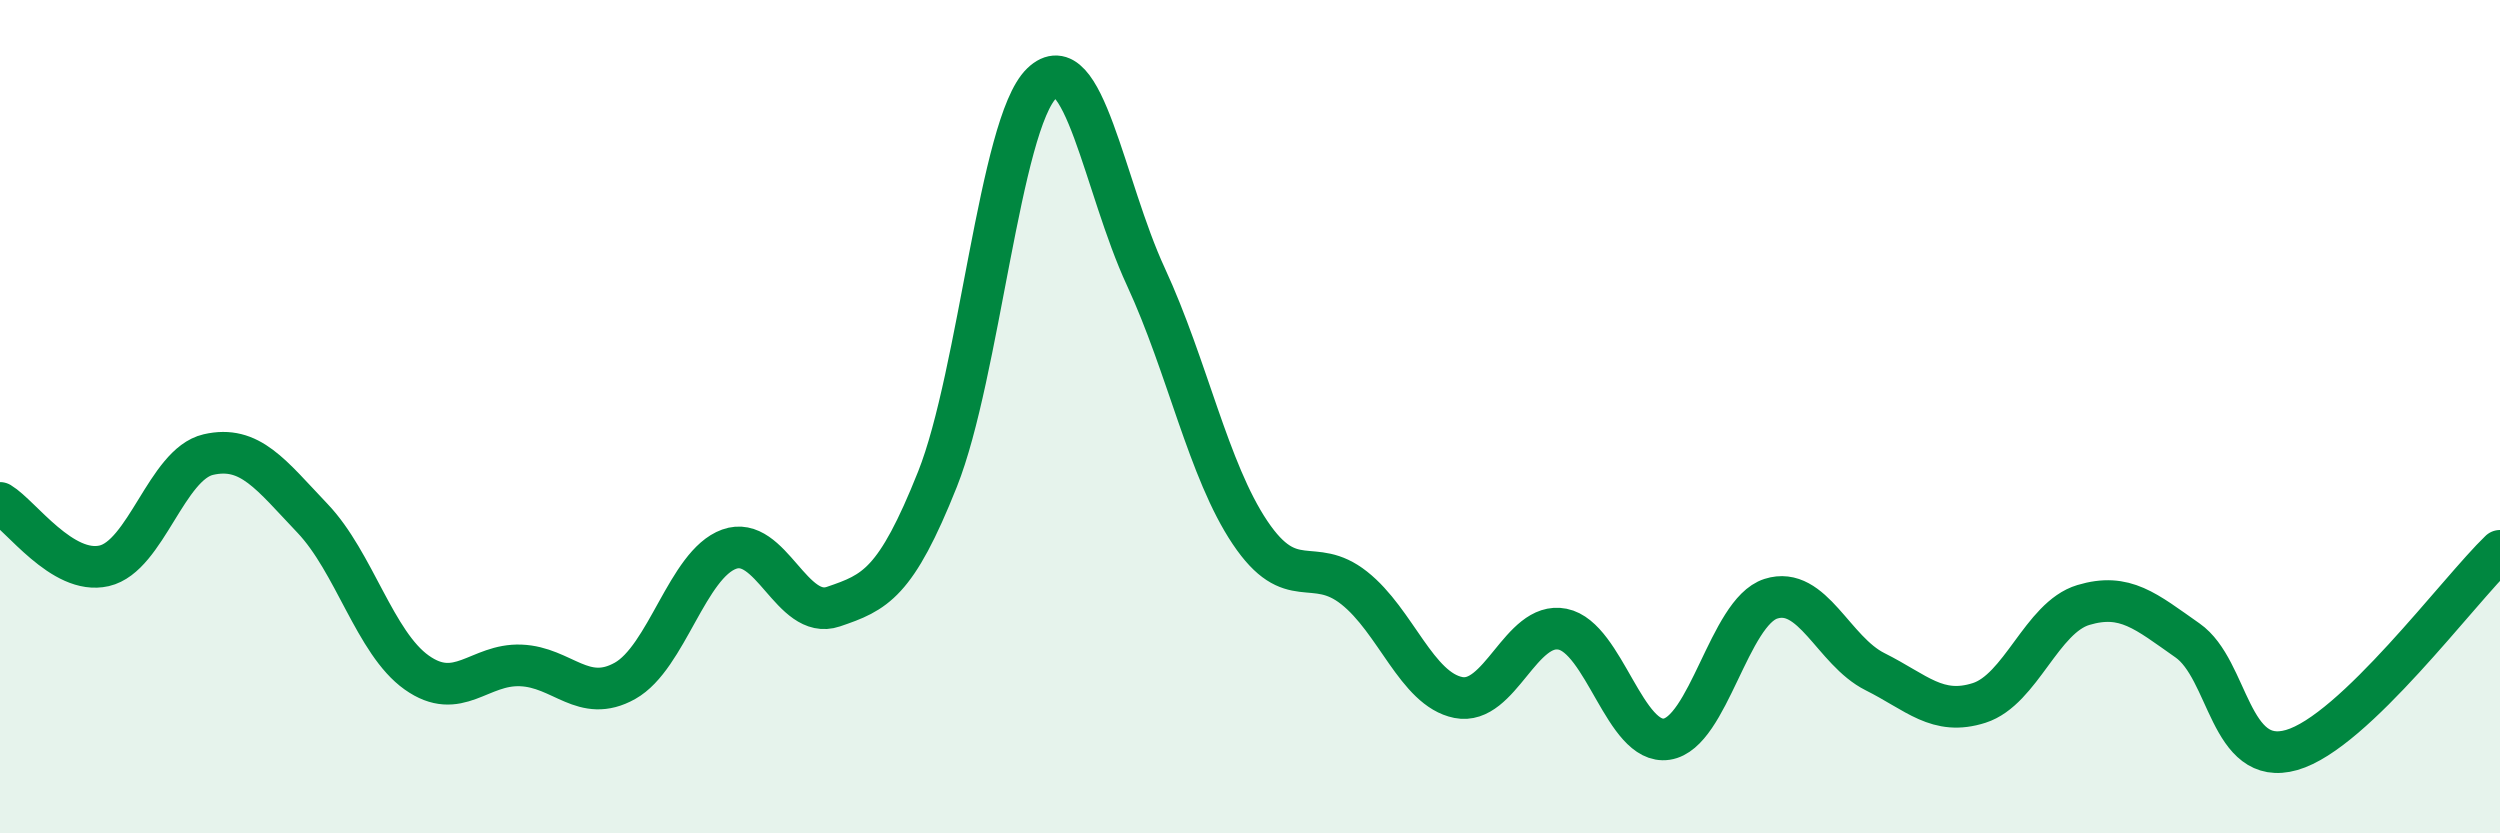 
    <svg width="60" height="20" viewBox="0 0 60 20" xmlns="http://www.w3.org/2000/svg">
      <path
        d="M 0,12.07 C 0.5,12.37 1.5,13.81 2.5,13.58 C 3.5,13.35 4,11.14 5,10.91 C 6,10.68 6.5,11.39 7.5,12.44 C 8.5,13.49 9,15.43 10,16.14 C 11,16.85 11.5,15.93 12.5,15.97 C 13.5,16.01 14,16.9 15,16.34 C 16,15.78 16.5,13.54 17.5,13.18 C 18.5,12.82 19,14.9 20,14.56 C 21,14.22 21.5,14.01 22.5,11.5 C 23.5,8.99 24,2.97 25,2 C 26,1.03 26.5,4.48 27.5,6.64 C 28.5,8.8 29,11.29 30,12.78 C 31,14.27 31.5,13.32 32.5,14.11 C 33.5,14.9 34,16.54 35,16.74 C 36,16.94 36.5,14.9 37.5,15.1 C 38.5,15.3 39,17.89 40,17.74 C 41,17.59 41.5,14.69 42.5,14.37 C 43.5,14.05 44,15.62 45,16.12 C 46,16.62 46.5,17.19 47.5,16.87 C 48.5,16.55 49,14.82 50,14.52 C 51,14.22 51.5,14.67 52.5,15.37 C 53.5,16.07 53.5,18.43 55,18 C 56.5,17.57 59,14.18 60,13.22L60 20L0 20Z"
        fill="#008740"
        opacity="0.1"
        stroke-linecap="round"
        stroke-linejoin="round"
      />
      <path
        d="M 0,12.07 C 0.5,12.37 1.5,13.81 2.5,13.58 C 3.5,13.35 4,11.14 5,10.91 C 6,10.68 6.5,11.39 7.5,12.44 C 8.5,13.49 9,15.43 10,16.14 C 11,16.85 11.5,15.93 12.5,15.97 C 13.5,16.01 14,16.9 15,16.34 C 16,15.78 16.5,13.54 17.5,13.18 C 18.5,12.82 19,14.9 20,14.56 C 21,14.22 21.5,14.01 22.5,11.5 C 23.5,8.99 24,2.97 25,2 C 26,1.03 26.5,4.48 27.5,6.64 C 28.5,8.8 29,11.29 30,12.78 C 31,14.27 31.5,13.32 32.5,14.11 C 33.5,14.9 34,16.54 35,16.74 C 36,16.94 36.5,14.9 37.5,15.1 C 38.5,15.3 39,17.89 40,17.74 C 41,17.59 41.5,14.69 42.5,14.37 C 43.5,14.05 44,15.62 45,16.12 C 46,16.62 46.5,17.19 47.5,16.87 C 48.5,16.55 49,14.82 50,14.52 C 51,14.22 51.5,14.67 52.5,15.37 C 53.5,16.07 53.5,18.43 55,18 C 56.5,17.57 59,14.18 60,13.22"
        stroke="#008740"
        stroke-width="1"
        fill="none"
        stroke-linecap="round"
        stroke-linejoin="round"
      />
    </svg>
  